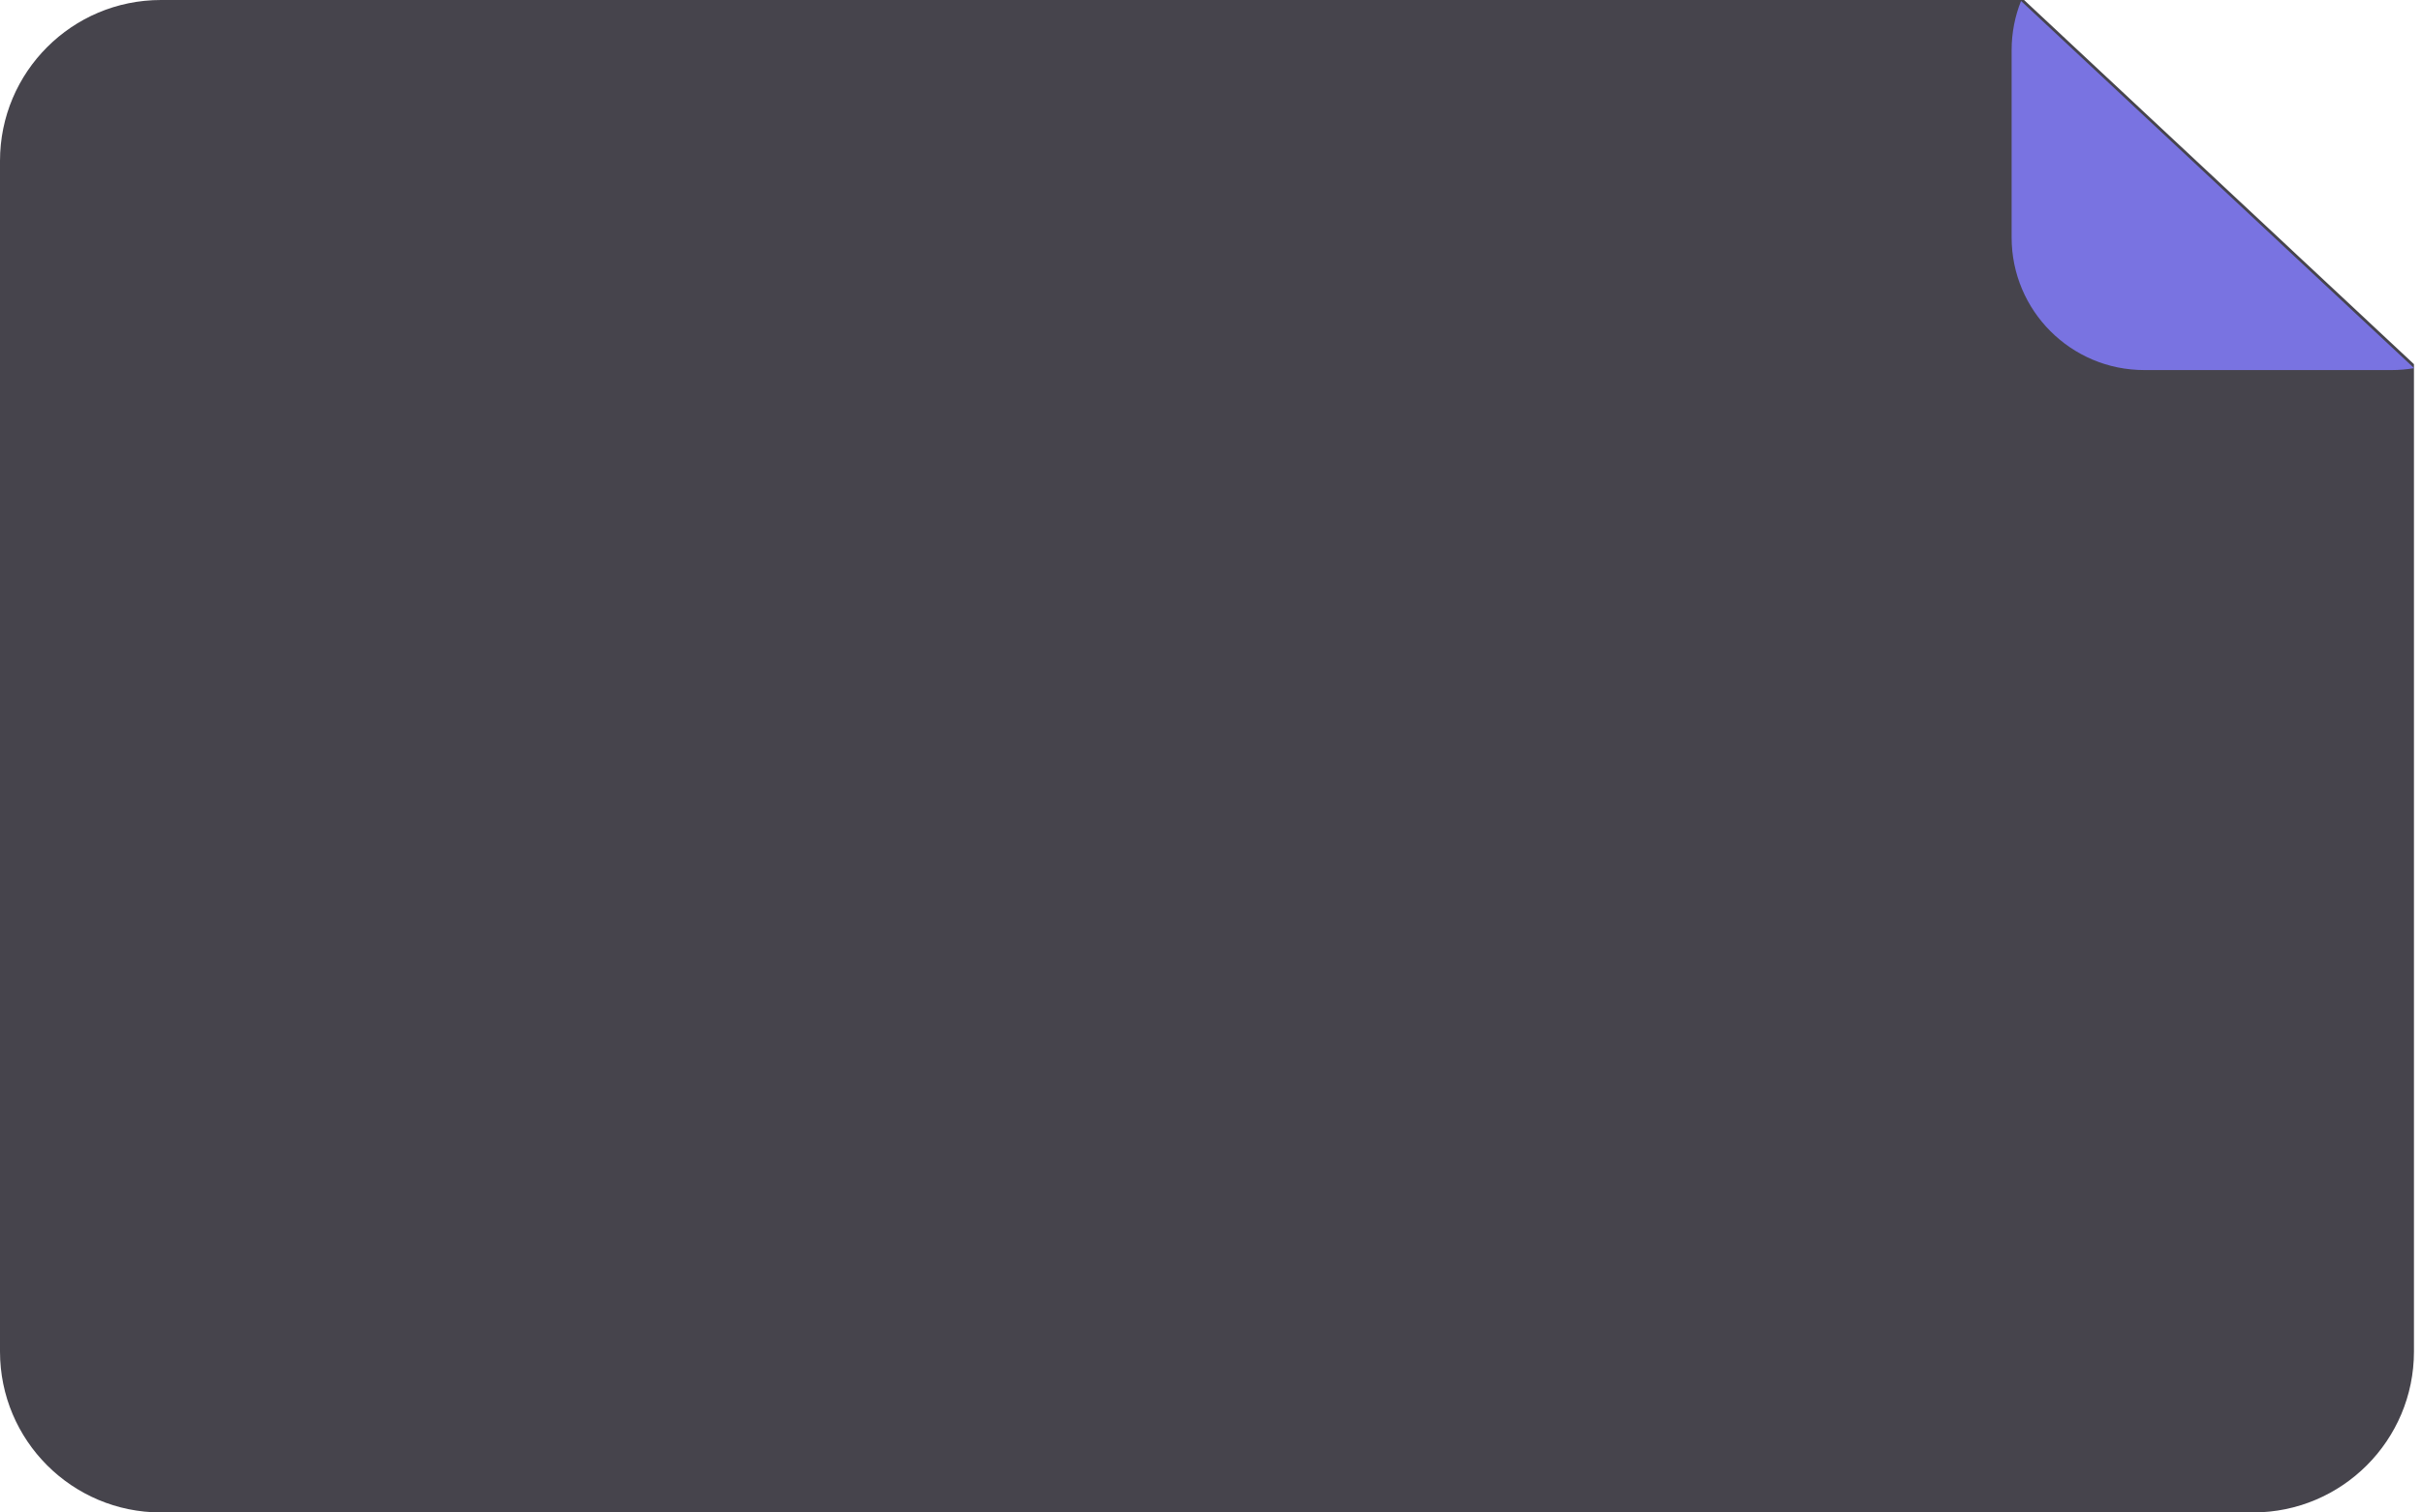 <?xml version="1.0" encoding="UTF-8"?> <svg xmlns="http://www.w3.org/2000/svg" width="301" height="188" viewBox="0 0 301 188" fill="none"><path d="M300 45.265V168C300 179.046 291.046 188 280 188H20C8.954 188 2.25505e-07 179.046 0 168V20C0 8.954 8.954 5.63725e-07 20 0H251.546L300 45.265Z" fill="#46444C"></path><path d="M300.024 45.763C299.118 45.917 298.186 46 297.235 46H266.483C257.38 46 250 38.62 250 29.517V6.231C250 4.073 250.415 2.011 251.169 0.122L300.024 45.763Z" fill="#7973E1"></path></svg> 